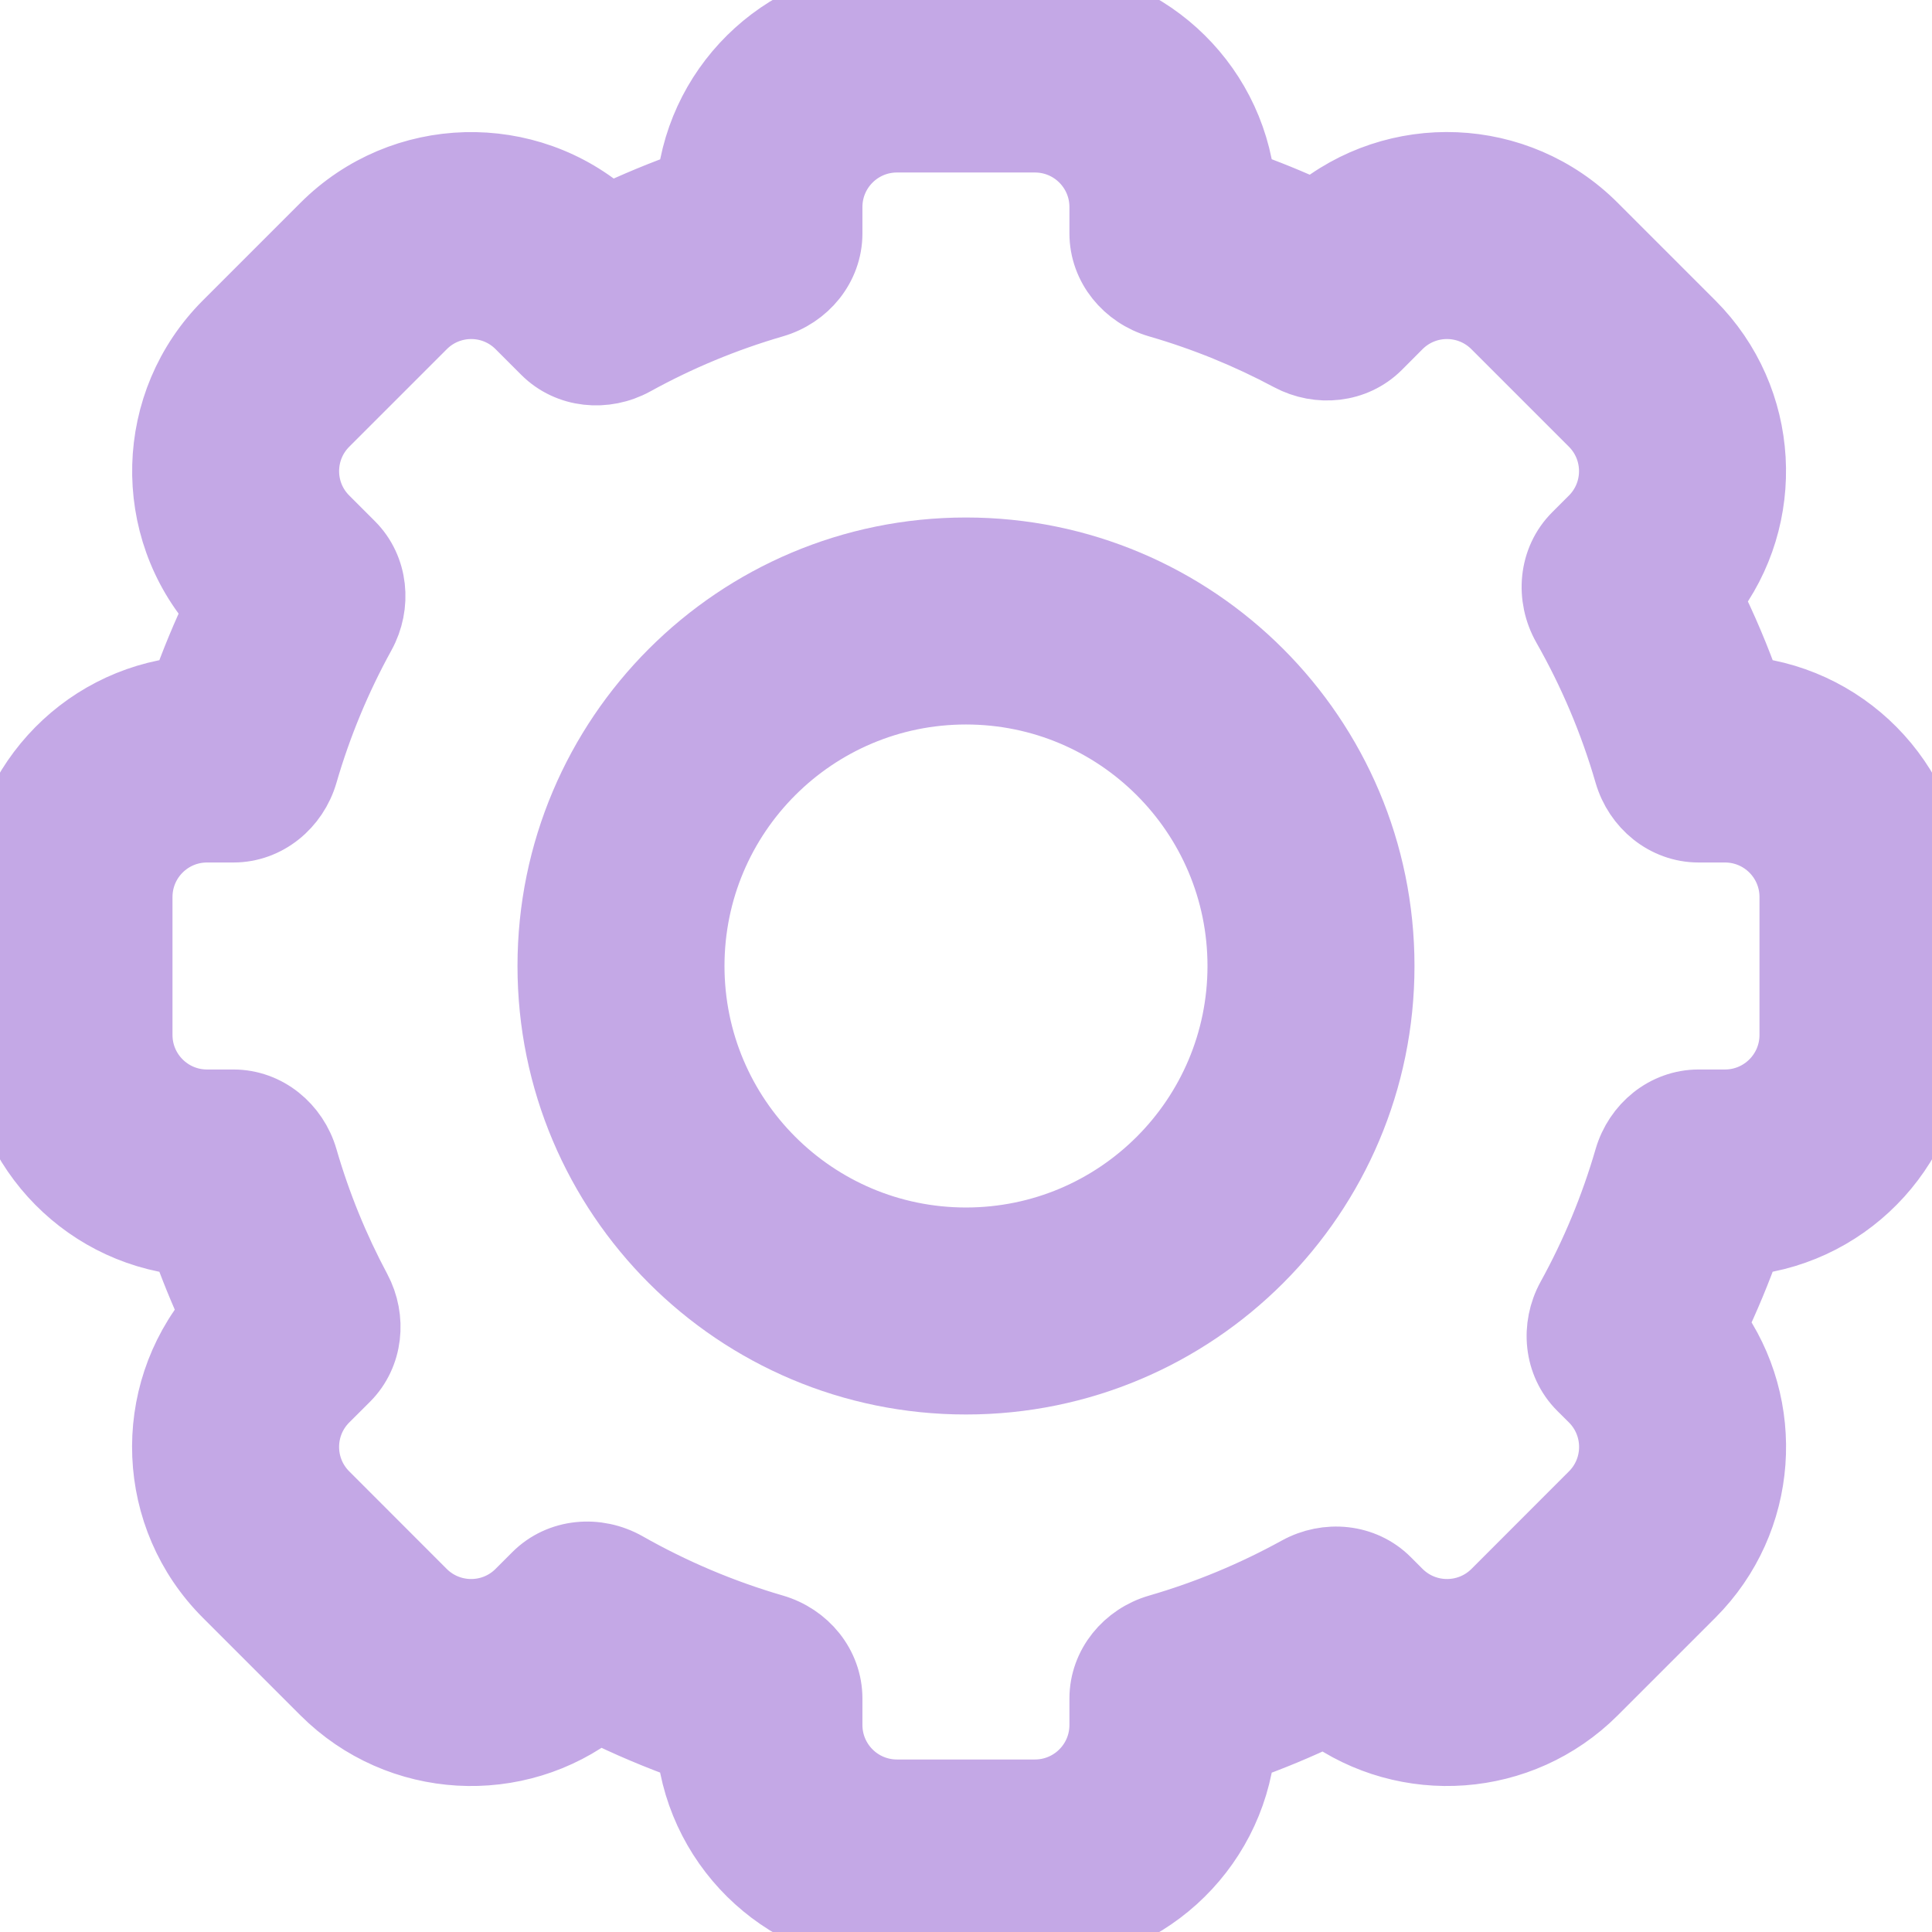 <?xml version="1.0" encoding="UTF-8"?>
<svg xmlns="http://www.w3.org/2000/svg" xmlns:xlink="http://www.w3.org/1999/xlink" width="1000px" height="1000px" viewBox="0 0 1000 1000" version="1.1">
<g id="surface1">
<path style="fill-rule:evenodd;fill:rgb(76.863%,65.882%,90.196%);fill-opacity:1;stroke-width:1;stroke-linecap:butt;stroke-linejoin:miter;stroke:rgb(76.863%,65.882%,90.196%);stroke-opacity:1;stroke-miterlimit:4;" d="M 14 20 C 17.314 20 20 17.314 20 14 C 20 10.686 17.314 8 14 8 C 10.686 8 8 10.686 8 14 C 8 17.314 10.686 20 14 20 Z M 18 14 C 18 16.209 16.209 18 14 18 C 11.791 18 10 16.209 10 14 C 10 11.791 11.791 10 14 10 C 16.209 10 18 11.791 18 14 Z M 18 14 " transform="matrix(35.714,0,0,35.714,0,0)"/>
<path style="fill-rule:evenodd;fill:rgb(76.863%,65.882%,90.196%);fill-opacity:1;stroke-width:1;stroke-linecap:butt;stroke-linejoin:miter;stroke:rgb(76.863%,65.882%,90.196%);stroke-opacity:1;stroke-miterlimit:4;" d="M 0 13 L 0 15 C 0 16.548 1.173 17.822 2.678 17.983 C 2.806 18.346 2.95 18.701 3.111 19.047 C 2.125 20.226 2.185 21.984 3.293 23.092 L 4.707 24.506 C 5.79 25.588 7.493 25.671 8.67 24.753 C 9.104 24.969 9.554 25.159 10.016 25.322 C 10.177 26.827 11.451 28 12.999 28 L 14.999 28 C 16.547 28 17.821 26.828 17.982 25.323 C 18.402 25.175 18.812 25.005 19.209 24.813 C 20.382 25.666 22.034 25.564 23.093 24.506 L 24.507 23.092 C 25.565 22.033 25.667 20.381 24.814 19.208 C 25.005 18.811 25.175 18.402 25.323 17.982 C 26.828 17.821 28 16.547 28 15 L 28 13 C 28 11.452 26.828 10.178 25.323 10.017 C 25.161 9.554 24.97 9.104 24.754 8.669 C 25.671 7.492 25.588 5.789 24.506 4.707 L 23.092 3.293 C 21.985 2.185 20.227 2.124 19.048 3.11 C 18.702 2.949 18.346 2.804 17.982 2.676 C 17.821 1.172 16.547 0 14.999 0 L 12.999 0 C 11.452 0 10.177 1.172 10.017 2.678 C 9.608 2.821 9.209 2.987 8.823 3.172 C 7.645 2.123 5.838 2.163 4.708 3.293 L 3.294 4.707 C 2.164 5.837 2.124 7.644 3.173 8.822 C 2.987 9.209 2.822 9.607 2.678 10.017 C 1.173 10.177 0 11.452 0 13 Z M 15.999 3 C 15.999 2.448 15.552 2 14.999 2 L 12.999 2 C 12.447 2 11.999 2.448 11.999 3 L 11.999 3.383 C 11.999 3.858 11.663 4.263 11.206 4.395 C 10.497 4.601 9.82 4.884 9.185 5.234 C 8.768 5.463 8.244 5.415 7.908 5.079 L 7.536 4.707 C 7.146 4.316 6.513 4.316 6.122 4.707 L 4.708 6.121 C 4.317 6.512 4.317 7.145 4.708 7.535 L 5.08 7.907 C 5.416 8.243 5.464 8.768 5.235 9.184 C 4.885 9.819 4.602 10.496 4.396 11.206 C 4.263 11.663 3.859 12 3.383 12 L 3 12 C 2.448 12 2 12.447 2 13 L 2 15 C 2 15.552 2.448 16 3 16 L 3.383 16 C 3.859 16 4.263 16.336 4.396 16.793 C 4.589 17.46 4.85 18.097 5.171 18.698 C 5.392 19.113 5.341 19.629 5.009 19.962 L 4.707 20.263 C 4.317 20.654 4.317 21.287 4.707 21.677 L 6.121 23.092 C 6.512 23.482 7.145 23.482 7.535 23.092 L 7.779 22.848 C 8.119 22.508 8.65 22.463 9.069 22.701 C 9.737 23.08 10.453 23.385 11.206 23.604 C 11.663 23.737 11.999 24.141 11.999 24.617 L 11.999 25 C 11.999 25.552 12.447 26 12.999 26 L 14.999 26 C 15.552 26 15.999 25.552 15.999 25 L 15.999 24.617 C 15.999 24.142 16.336 23.737 16.793 23.605 C 17.503 23.399 18.181 23.116 18.816 22.766 C 19.233 22.536 19.757 22.584 20.093 22.921 L 20.264 23.092 C 20.655 23.482 21.288 23.482 21.679 23.092 L 23.093 21.677 C 23.483 21.287 23.483 20.654 23.093 20.263 L 22.922 20.093 C 22.585 19.756 22.537 19.232 22.767 18.815 C 23.117 18.18 23.399 17.503 23.605 16.793 C 23.738 16.336 24.142 16 24.618 16 L 25 16 C 25.552 16 26 15.552 26 15 L 26 13 C 26 12.447 25.552 12 25 12 L 24.618 12 C 24.142 12 23.738 11.663 23.605 11.206 C 23.387 10.453 23.082 9.736 22.702 9.068 C 22.464 8.649 22.509 8.118 22.849 7.778 L 23.092 7.535 C 23.482 7.145 23.482 6.512 23.092 6.121 L 21.678 4.707 C 21.287 4.316 20.654 4.316 20.263 4.707 L 19.963 5.008 C 19.63 5.34 19.114 5.391 18.699 5.17 C 18.098 4.849 17.46 4.588 16.793 4.395 C 16.336 4.262 15.999 3.858 15.999 3.382 Z M 15.999 3 " transform="matrix(35.714,0,0,35.714,0,0)"/>
</g>
</svg>
